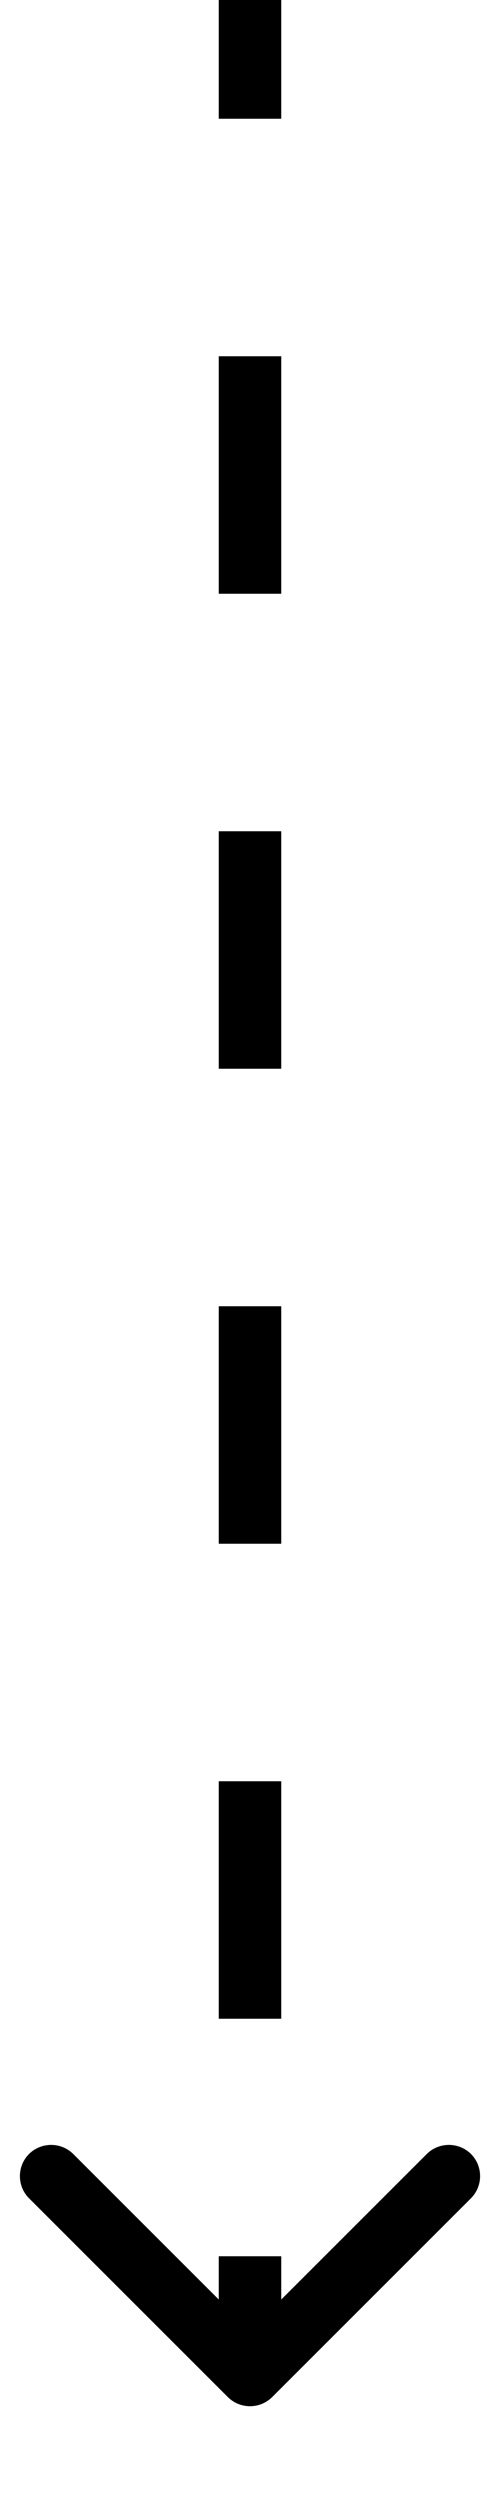 <svg xmlns="http://www.w3.org/2000/svg" width="4" height="20" viewBox="0 0 4 20" fill="none"><path d="M1.823 19.177C1.921 19.274 2.079 19.274 2.177 19.177L3.768 17.586C3.865 17.488 3.865 17.33 3.768 17.232C3.67 17.135 3.512 17.135 3.414 17.232L2 18.646L0.586 17.232C0.488 17.135 0.33 17.135 0.232 17.232C0.135 17.33 0.135 17.488 0.232 17.586L1.823 19.177ZM1.75 -1.09279e-08L1.75 0.95L2.25 0.95L2.25 1.09279e-08L1.75 -1.09279e-08ZM1.75 2.85L1.75 4.75L2.25 4.75L2.25 2.85L1.75 2.85ZM1.75 6.65L1.75 8.55L2.25 8.55L2.25 6.65L1.75 6.65ZM1.75 10.45L1.75 12.35L2.25 12.35L2.25 10.45L1.75 10.45ZM1.75 14.25L1.75 16.15L2.25 16.15L2.25 14.25L1.75 14.25ZM1.75 18.05L1.75 19L2.25 19L2.25 18.05L1.75 18.05Z" fill="black"></path></svg>